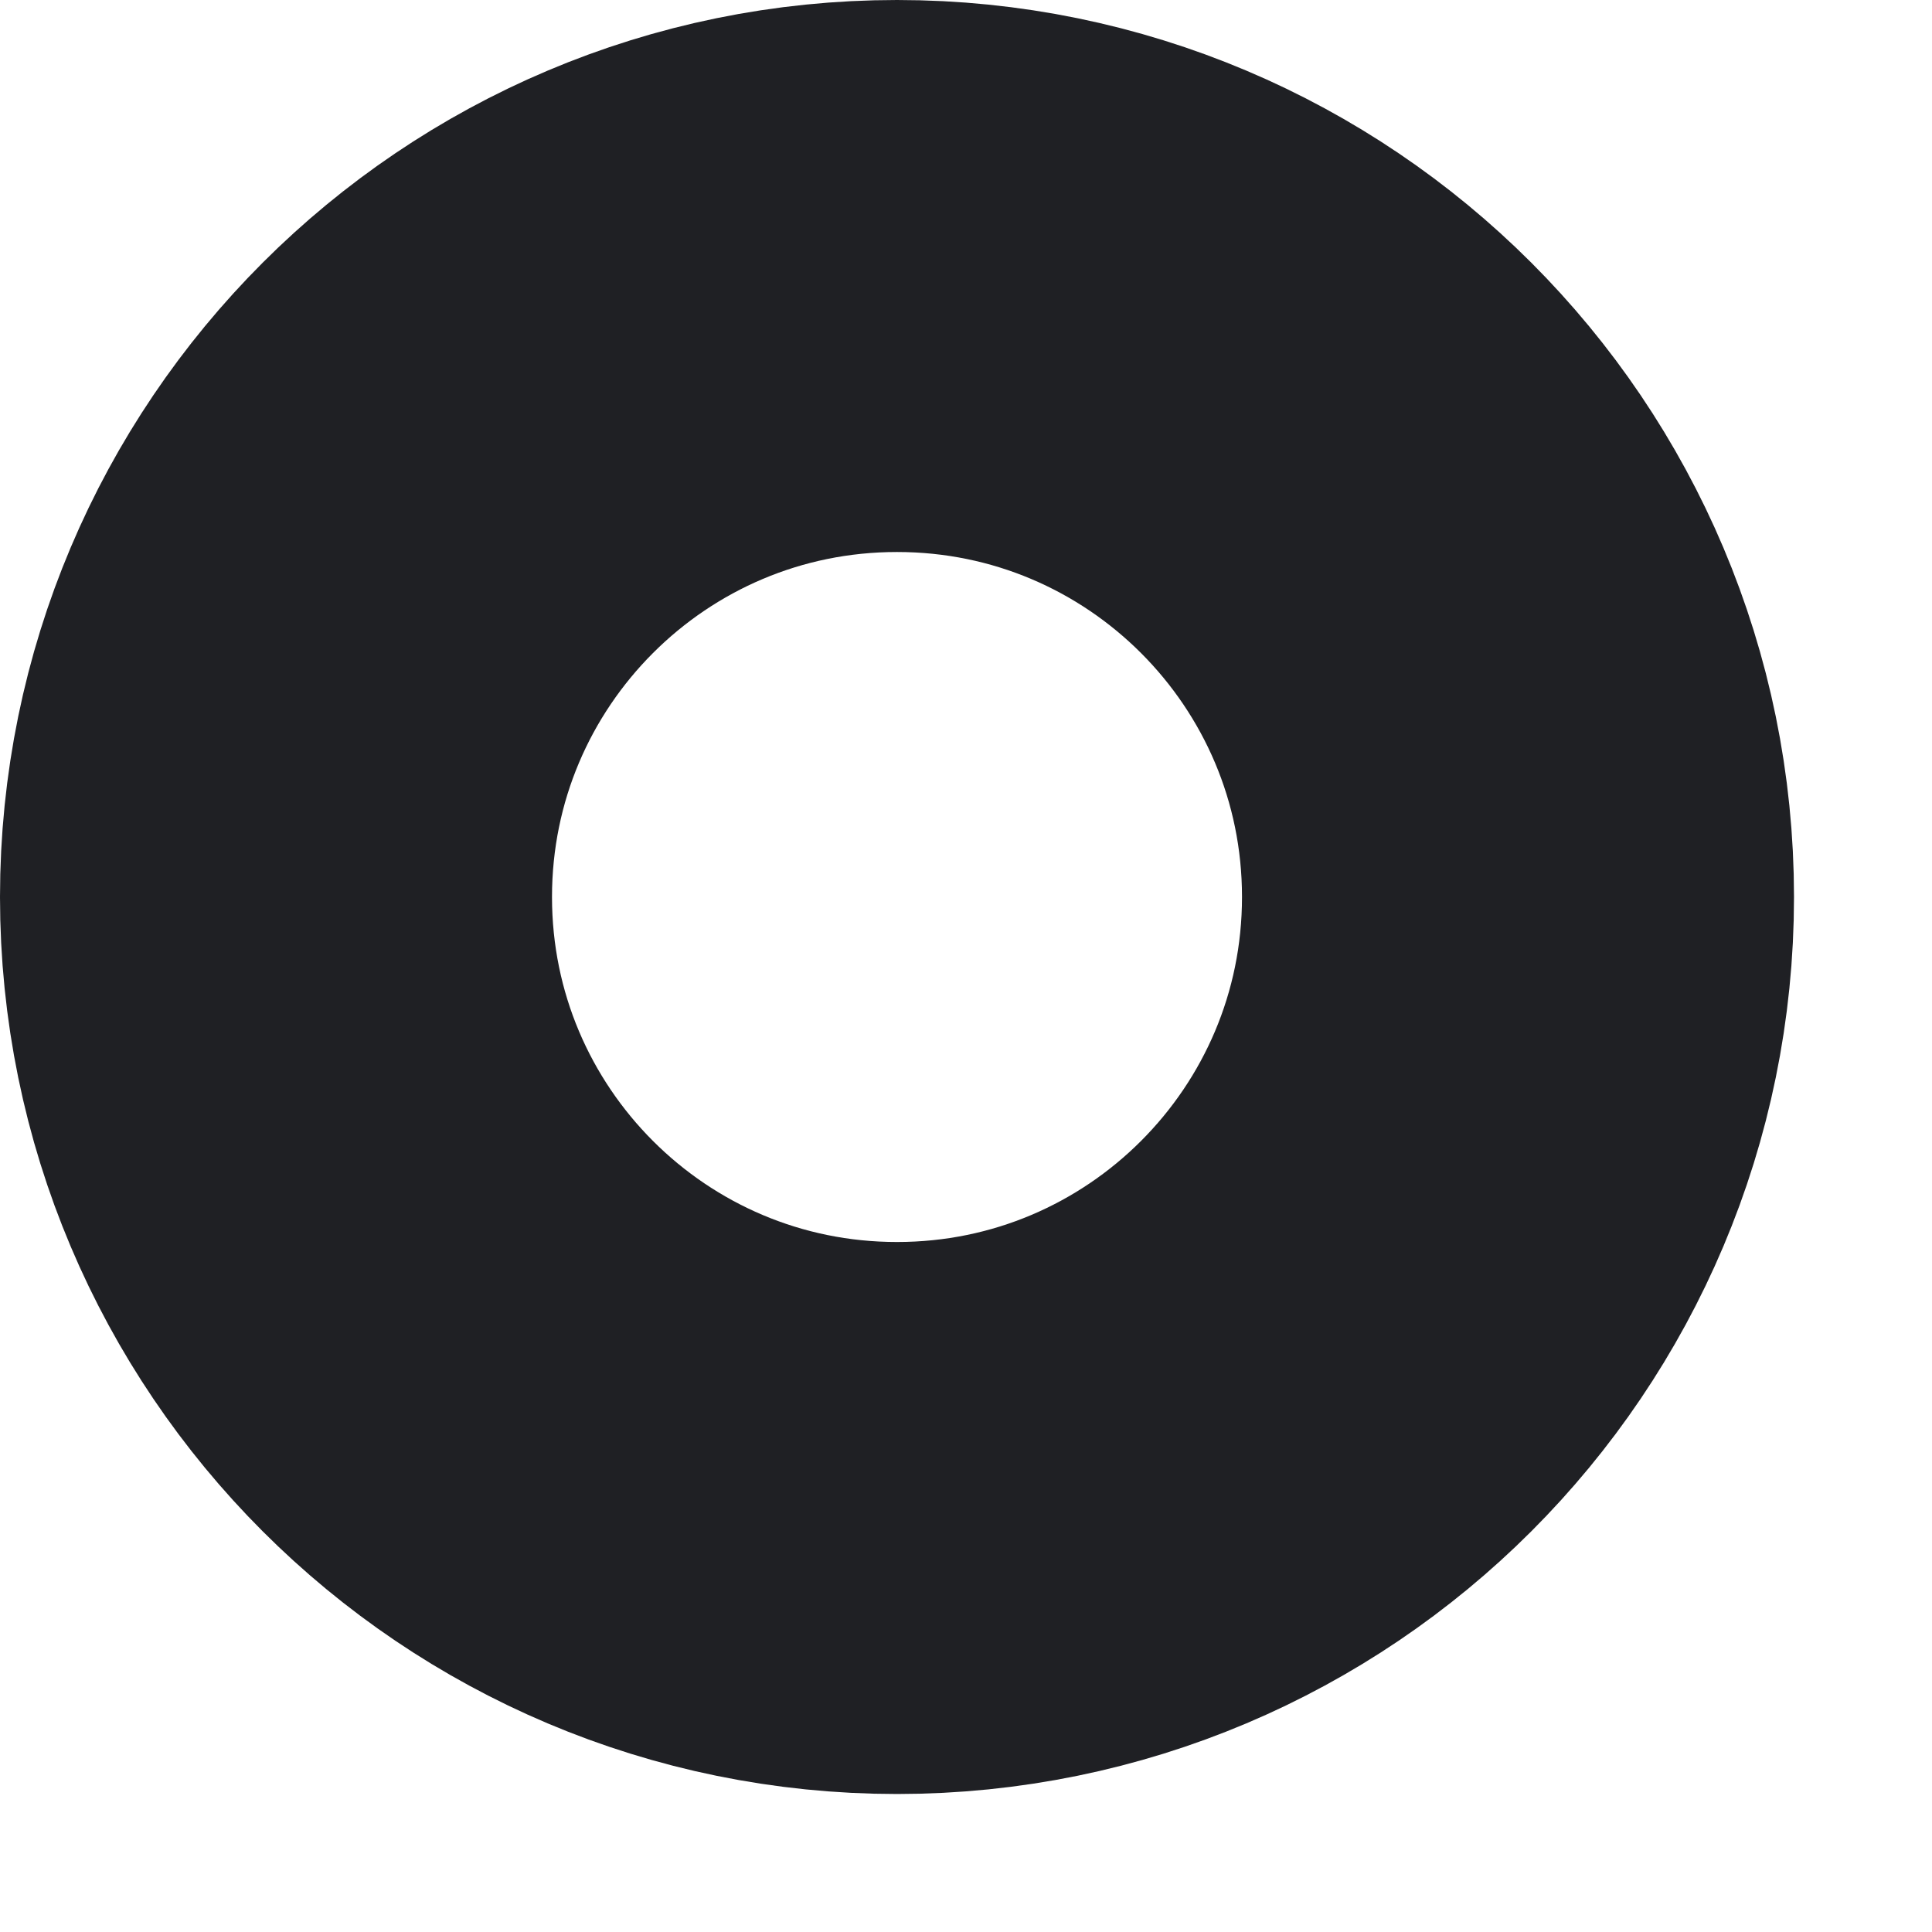 <?xml version="1.0" encoding="utf-8"?>
<svg xmlns="http://www.w3.org/2000/svg" fill="none" height="100%" overflow="visible" preserveAspectRatio="none" style="display: block;" viewBox="0 0 7 7" width="100%">
<path d="M3.25 5.5C4.493 5.5 5.5 4.493 5.5 3.25C5.5 2.007 4.493 1 3.25 1C2.007 1 1 2.007 1 3.25C1 4.493 2.007 5.5 3.25 5.5Z" id="Vector" stroke="#1F2024" stroke-linecap="round" stroke-width="2"/>
</svg>
